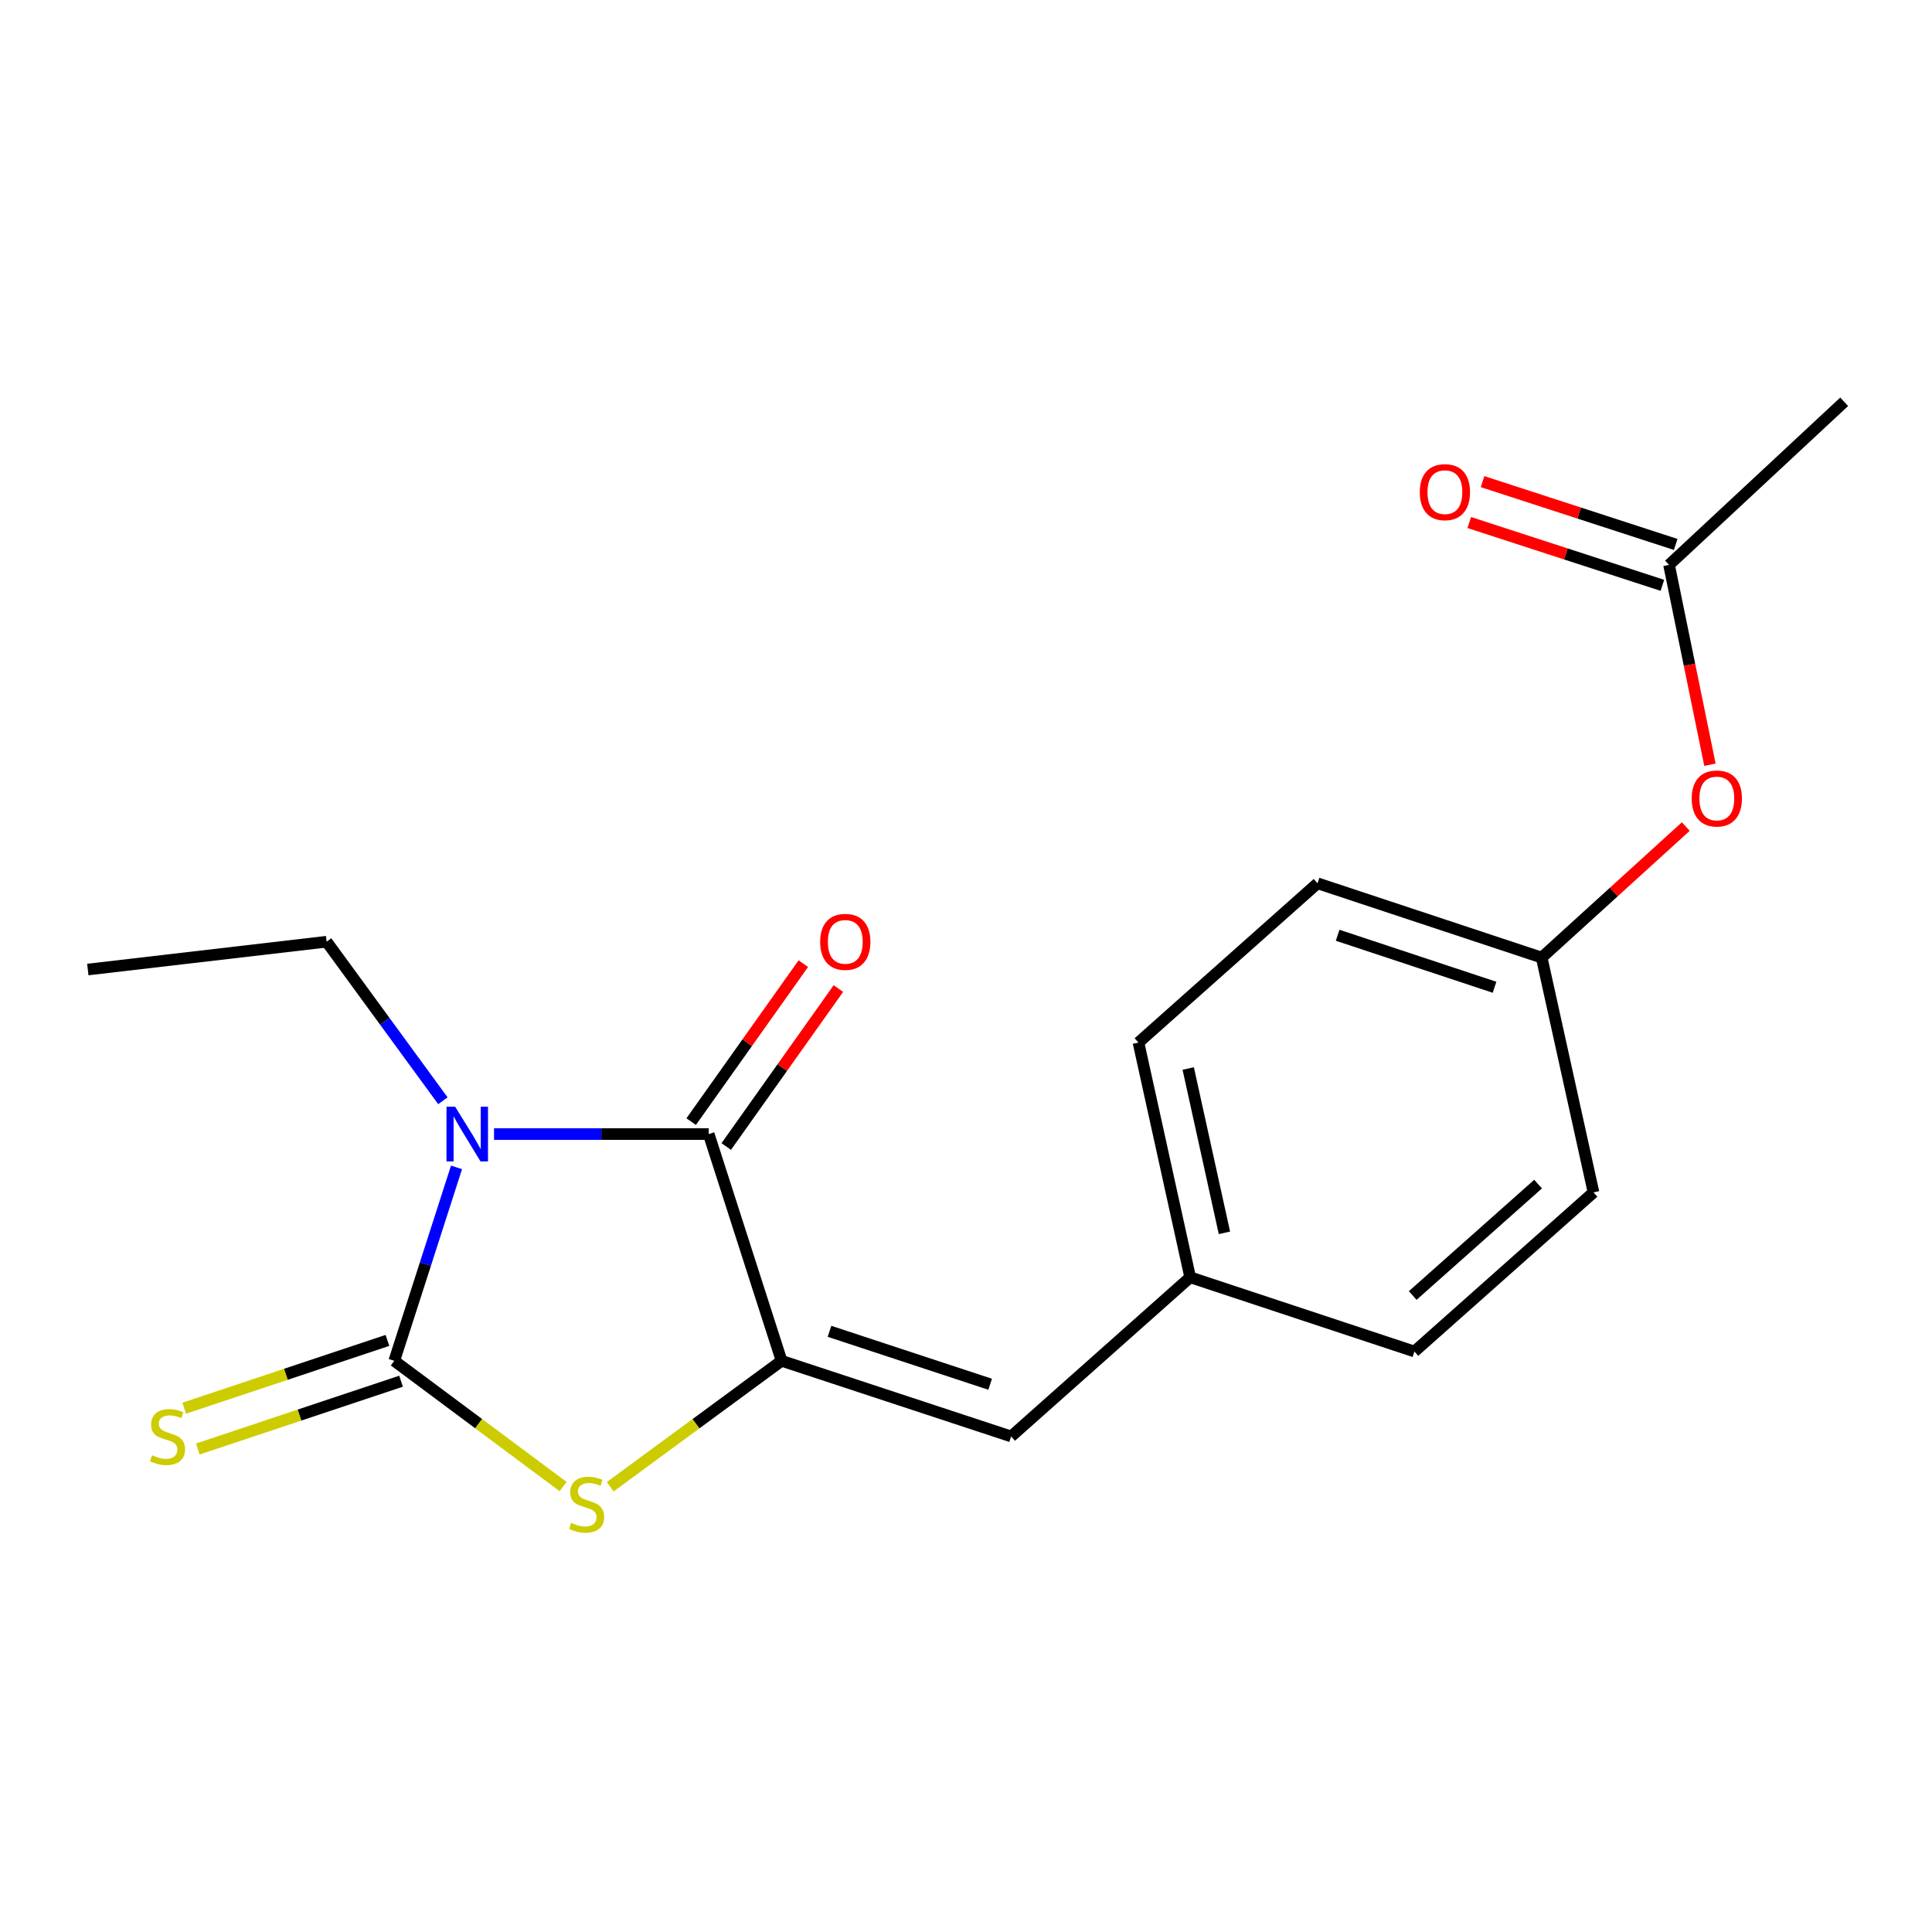 <?xml version='1.0' encoding='iso-8859-1'?>
<svg version='1.1' baseProfile='full'
              xmlns='http://www.w3.org/2000/svg'
                      xmlns:rdkit='http://www.rdkit.org/xml'
                      xmlns:xlink='http://www.w3.org/1999/xlink'
                  xml:space='preserve'
width='1000px' height='1000px' viewBox='0 0 1000 1000'>
<!-- END OF HEADER -->
<rect style='opacity:1.0;fill:#FFFFFF;stroke:none' width='1000' height='1000' x='0' y='0'> </rect>
<path class='bond-0' d='M 236.294,604.234 L 220.181,654.294' style='fill:none;fill-rule:evenodd;stroke:#0000FF;stroke-width:6px;stroke-linecap:butt;stroke-linejoin:miter;stroke-opacity:1' />
<path class='bond-0' d='M 220.181,654.294 L 204.068,704.353' style='fill:none;fill-rule:evenodd;stroke:#000000;stroke-width:6px;stroke-linecap:butt;stroke-linejoin:miter;stroke-opacity:1' />
<path class='bond-1' d='M 255.709,586.992 L 311.266,586.992' style='fill:none;fill-rule:evenodd;stroke:#0000FF;stroke-width:6px;stroke-linecap:butt;stroke-linejoin:miter;stroke-opacity:1' />
<path class='bond-1' d='M 311.266,586.992 L 366.823,586.992' style='fill:none;fill-rule:evenodd;stroke:#000000;stroke-width:6px;stroke-linecap:butt;stroke-linejoin:miter;stroke-opacity:1' />
<path class='bond-11' d='M 229.239,569.749 L 199.15,528.587' style='fill:none;fill-rule:evenodd;stroke:#0000FF;stroke-width:6px;stroke-linecap:butt;stroke-linejoin:miter;stroke-opacity:1' />
<path class='bond-11' d='M 199.15,528.587 L 169.061,487.425' style='fill:none;fill-rule:evenodd;stroke:#000000;stroke-width:6px;stroke-linecap:butt;stroke-linejoin:miter;stroke-opacity:1' />
<path class='bond-3' d='M 204.068,704.353 L 247.759,736.894' style='fill:none;fill-rule:evenodd;stroke:#000000;stroke-width:6px;stroke-linecap:butt;stroke-linejoin:miter;stroke-opacity:1' />
<path class='bond-3' d='M 247.759,736.894 L 291.451,769.435' style='fill:none;fill-rule:evenodd;stroke:#CCCC00;stroke-width:6px;stroke-linecap:butt;stroke-linejoin:miter;stroke-opacity:1' />
<path class='bond-5' d='M 200.546,693.796 L 147.946,711.341' style='fill:none;fill-rule:evenodd;stroke:#000000;stroke-width:6px;stroke-linecap:butt;stroke-linejoin:miter;stroke-opacity:1' />
<path class='bond-5' d='M 147.946,711.341 L 95.346,728.885' style='fill:none;fill-rule:evenodd;stroke:#CCCC00;stroke-width:6px;stroke-linecap:butt;stroke-linejoin:miter;stroke-opacity:1' />
<path class='bond-5' d='M 207.589,714.911 L 154.989,732.455' style='fill:none;fill-rule:evenodd;stroke:#000000;stroke-width:6px;stroke-linecap:butt;stroke-linejoin:miter;stroke-opacity:1' />
<path class='bond-5' d='M 154.989,732.455 L 102.388,750' style='fill:none;fill-rule:evenodd;stroke:#CCCC00;stroke-width:6px;stroke-linecap:butt;stroke-linejoin:miter;stroke-opacity:1' />
<path class='bond-2' d='M 366.823,586.992 L 404.55,704.353' style='fill:none;fill-rule:evenodd;stroke:#000000;stroke-width:6px;stroke-linecap:butt;stroke-linejoin:miter;stroke-opacity:1' />
<path class='bond-6' d='M 375.897,593.435 L 404.921,552.558' style='fill:none;fill-rule:evenodd;stroke:#000000;stroke-width:6px;stroke-linecap:butt;stroke-linejoin:miter;stroke-opacity:1' />
<path class='bond-6' d='M 404.921,552.558 L 433.944,511.68' style='fill:none;fill-rule:evenodd;stroke:#FF0000;stroke-width:6px;stroke-linecap:butt;stroke-linejoin:miter;stroke-opacity:1' />
<path class='bond-6' d='M 357.749,580.549 L 386.772,539.672' style='fill:none;fill-rule:evenodd;stroke:#000000;stroke-width:6px;stroke-linecap:butt;stroke-linejoin:miter;stroke-opacity:1' />
<path class='bond-6' d='M 386.772,539.672 L 415.795,498.794' style='fill:none;fill-rule:evenodd;stroke:#FF0000;stroke-width:6px;stroke-linecap:butt;stroke-linejoin:miter;stroke-opacity:1' />
<path class='bond-4' d='M 404.55,704.353 L 523.359,743.503' style='fill:none;fill-rule:evenodd;stroke:#000000;stroke-width:6px;stroke-linecap:butt;stroke-linejoin:miter;stroke-opacity:1' />
<path class='bond-4' d='M 429.337,689.086 L 512.503,716.491' style='fill:none;fill-rule:evenodd;stroke:#000000;stroke-width:6px;stroke-linecap:butt;stroke-linejoin:miter;stroke-opacity:1' />
<path class='bond-19' d='M 404.55,704.353 L 360.198,736.945' style='fill:none;fill-rule:evenodd;stroke:#000000;stroke-width:6px;stroke-linecap:butt;stroke-linejoin:miter;stroke-opacity:1' />
<path class='bond-19' d='M 360.198,736.945 L 315.846,769.537' style='fill:none;fill-rule:evenodd;stroke:#CCCC00;stroke-width:6px;stroke-linecap:butt;stroke-linejoin:miter;stroke-opacity:1' />
<path class='bond-10' d='M 523.359,743.503 L 616.038,661.124' style='fill:none;fill-rule:evenodd;stroke:#000000;stroke-width:6px;stroke-linecap:butt;stroke-linejoin:miter;stroke-opacity:1' />
<path class='bond-7' d='M 863.894,292.383 L 874.478,344.099' style='fill:none;fill-rule:evenodd;stroke:#000000;stroke-width:6px;stroke-linecap:butt;stroke-linejoin:miter;stroke-opacity:1' />
<path class='bond-7' d='M 874.478,344.099 L 885.063,395.815' style='fill:none;fill-rule:evenodd;stroke:#FF0000;stroke-width:6px;stroke-linecap:butt;stroke-linejoin:miter;stroke-opacity:1' />
<path class='bond-9' d='M 867.335,281.799 L 817.353,265.545' style='fill:none;fill-rule:evenodd;stroke:#000000;stroke-width:6px;stroke-linecap:butt;stroke-linejoin:miter;stroke-opacity:1' />
<path class='bond-9' d='M 817.353,265.545 L 767.371,249.291' style='fill:none;fill-rule:evenodd;stroke:#FF0000;stroke-width:6px;stroke-linecap:butt;stroke-linejoin:miter;stroke-opacity:1' />
<path class='bond-9' d='M 860.452,302.966 L 810.47,286.712' style='fill:none;fill-rule:evenodd;stroke:#000000;stroke-width:6px;stroke-linecap:butt;stroke-linejoin:miter;stroke-opacity:1' />
<path class='bond-9' d='M 810.47,286.712 L 760.488,270.458' style='fill:none;fill-rule:evenodd;stroke:#FF0000;stroke-width:6px;stroke-linecap:butt;stroke-linejoin:miter;stroke-opacity:1' />
<path class='bond-17' d='M 863.894,292.383 L 954.545,207.963' style='fill:none;fill-rule:evenodd;stroke:#000000;stroke-width:6px;stroke-linecap:butt;stroke-linejoin:miter;stroke-opacity:1' />
<path class='bond-8' d='M 872.562,427.825 L 835.267,461.736' style='fill:none;fill-rule:evenodd;stroke:#FF0000;stroke-width:6px;stroke-linecap:butt;stroke-linejoin:miter;stroke-opacity:1' />
<path class='bond-8' d='M 835.267,461.736 L 797.973,495.648' style='fill:none;fill-rule:evenodd;stroke:#000000;stroke-width:6px;stroke-linecap:butt;stroke-linejoin:miter;stroke-opacity:1' />
<path class='bond-13' d='M 616.038,661.124 L 732.101,699.543' style='fill:none;fill-rule:evenodd;stroke:#000000;stroke-width:6px;stroke-linecap:butt;stroke-linejoin:miter;stroke-opacity:1' />
<path class='bond-14' d='M 616.038,661.124 L 589.267,539.62' style='fill:none;fill-rule:evenodd;stroke:#000000;stroke-width:6px;stroke-linecap:butt;stroke-linejoin:miter;stroke-opacity:1' />
<path class='bond-14' d='M 633.759,638.109 L 615.019,553.056' style='fill:none;fill-rule:evenodd;stroke:#000000;stroke-width:6px;stroke-linecap:butt;stroke-linejoin:miter;stroke-opacity:1' />
<path class='bond-18' d='M 169.061,487.425 L 45.455,501.83' style='fill:none;fill-rule:evenodd;stroke:#000000;stroke-width:6px;stroke-linecap:butt;stroke-linejoin:miter;stroke-opacity:1' />
<path class='bond-12' d='M 797.973,495.648 L 681.959,457.191' style='fill:none;fill-rule:evenodd;stroke:#000000;stroke-width:6px;stroke-linecap:butt;stroke-linejoin:miter;stroke-opacity:1' />
<path class='bond-12' d='M 773.567,511.007 L 692.358,484.087' style='fill:none;fill-rule:evenodd;stroke:#000000;stroke-width:6px;stroke-linecap:butt;stroke-linejoin:miter;stroke-opacity:1' />
<path class='bond-20' d='M 797.973,495.648 L 824.794,617.176' style='fill:none;fill-rule:evenodd;stroke:#000000;stroke-width:6px;stroke-linecap:butt;stroke-linejoin:miter;stroke-opacity:1' />
<path class='bond-15' d='M 732.101,699.543 L 824.794,617.176' style='fill:none;fill-rule:evenodd;stroke:#000000;stroke-width:6px;stroke-linecap:butt;stroke-linejoin:miter;stroke-opacity:1' />
<path class='bond-15' d='M 731.221,670.55 L 796.105,612.893' style='fill:none;fill-rule:evenodd;stroke:#000000;stroke-width:6px;stroke-linecap:butt;stroke-linejoin:miter;stroke-opacity:1' />
<path class='bond-16' d='M 589.267,539.62 L 681.959,457.191' style='fill:none;fill-rule:evenodd;stroke:#000000;stroke-width:6px;stroke-linecap:butt;stroke-linejoin:miter;stroke-opacity:1' />
<path  class='atom-0' d='M 235.584 572.832
L 244.864 587.832
Q 245.784 589.312, 247.264 591.992
Q 248.744 594.672, 248.824 594.832
L 248.824 572.832
L 252.584 572.832
L 252.584 601.152
L 248.704 601.152
L 238.744 584.752
Q 237.584 582.832, 236.344 580.632
Q 235.144 578.432, 234.784 577.752
L 234.784 601.152
L 231.104 601.152
L 231.104 572.832
L 235.584 572.832
' fill='#0000FF'/>
<path  class='atom-4' d='M 295.635 788.23
Q 295.955 788.35, 297.275 788.91
Q 298.595 789.47, 300.035 789.83
Q 301.515 790.15, 302.955 790.15
Q 305.635 790.15, 307.195 788.87
Q 308.755 787.55, 308.755 785.27
Q 308.755 783.71, 307.955 782.75
Q 307.195 781.79, 305.995 781.27
Q 304.795 780.75, 302.795 780.15
Q 300.275 779.39, 298.755 778.67
Q 297.275 777.95, 296.195 776.43
Q 295.155 774.91, 295.155 772.35
Q 295.155 768.79, 297.555 766.59
Q 299.995 764.39, 304.795 764.39
Q 308.075 764.39, 311.795 765.95
L 310.875 769.03
Q 307.475 767.63, 304.915 767.63
Q 302.155 767.63, 300.635 768.79
Q 299.115 769.91, 299.155 771.87
Q 299.155 773.39, 299.915 774.31
Q 300.715 775.23, 301.835 775.75
Q 302.995 776.27, 304.915 776.87
Q 307.475 777.67, 308.995 778.47
Q 310.515 779.27, 311.595 780.91
Q 312.715 782.51, 312.715 785.27
Q 312.715 789.19, 310.075 791.31
Q 307.475 793.39, 303.115 793.39
Q 300.595 793.39, 298.675 792.83
Q 296.795 792.31, 294.555 791.39
L 295.635 788.23
' fill='#CCCC00'/>
<path  class='atom-6' d='M 78.694 753.223
Q 79.014 753.343, 80.334 753.903
Q 81.654 754.463, 83.094 754.823
Q 84.574 755.143, 86.014 755.143
Q 88.694 755.143, 90.254 753.863
Q 91.814 752.543, 91.814 750.263
Q 91.814 748.703, 91.014 747.743
Q 90.254 746.783, 89.054 746.263
Q 87.854 745.743, 85.854 745.143
Q 83.334 744.383, 81.814 743.663
Q 80.334 742.943, 79.254 741.423
Q 78.214 739.903, 78.214 737.343
Q 78.214 733.783, 80.614 731.583
Q 83.054 729.383, 87.854 729.383
Q 91.134 729.383, 94.854 730.943
L 93.934 734.023
Q 90.534 732.623, 87.974 732.623
Q 85.214 732.623, 83.694 733.783
Q 82.174 734.903, 82.214 736.863
Q 82.214 738.383, 82.974 739.303
Q 83.774 740.223, 84.894 740.743
Q 86.054 741.263, 87.974 741.863
Q 90.534 742.663, 92.054 743.463
Q 93.574 744.263, 94.654 745.903
Q 95.774 747.503, 95.774 750.263
Q 95.774 754.183, 93.134 756.303
Q 90.534 758.383, 86.174 758.383
Q 83.654 758.383, 81.734 757.823
Q 79.854 757.303, 77.614 756.383
L 78.694 753.223
' fill='#CCCC00'/>
<path  class='atom-7' d='M 424.517 487.505
Q 424.517 480.705, 427.877 476.905
Q 431.237 473.105, 437.517 473.105
Q 443.797 473.105, 447.157 476.905
Q 450.517 480.705, 450.517 487.505
Q 450.517 494.385, 447.117 498.305
Q 443.717 502.185, 437.517 502.185
Q 431.277 502.185, 427.877 498.305
Q 424.517 494.425, 424.517 487.505
M 437.517 498.985
Q 441.837 498.985, 444.157 496.105
Q 446.517 493.185, 446.517 487.505
Q 446.517 481.945, 444.157 479.145
Q 441.837 476.305, 437.517 476.305
Q 433.197 476.305, 430.837 479.105
Q 428.517 481.905, 428.517 487.505
Q 428.517 493.225, 430.837 496.105
Q 433.197 498.985, 437.517 498.985
' fill='#FF0000'/>
<path  class='atom-9' d='M 875.625 413.299
Q 875.625 406.499, 878.985 402.699
Q 882.345 398.899, 888.625 398.899
Q 894.905 398.899, 898.265 402.699
Q 901.625 406.499, 901.625 413.299
Q 901.625 420.179, 898.225 424.099
Q 894.825 427.979, 888.625 427.979
Q 882.385 427.979, 878.985 424.099
Q 875.625 420.219, 875.625 413.299
M 888.625 424.779
Q 892.945 424.779, 895.265 421.899
Q 897.625 418.979, 897.625 413.299
Q 897.625 407.739, 895.265 404.939
Q 892.945 402.099, 888.625 402.099
Q 884.305 402.099, 881.945 404.899
Q 879.625 407.699, 879.625 413.299
Q 879.625 419.019, 881.945 421.899
Q 884.305 424.779, 888.625 424.779
' fill='#FF0000'/>
<path  class='atom-10' d='M 734.88 254.735
Q 734.88 247.935, 738.24 244.135
Q 741.6 240.335, 747.88 240.335
Q 754.16 240.335, 757.52 244.135
Q 760.88 247.935, 760.88 254.735
Q 760.88 261.615, 757.48 265.535
Q 754.08 269.415, 747.88 269.415
Q 741.64 269.415, 738.24 265.535
Q 734.88 261.655, 734.88 254.735
M 747.88 266.215
Q 752.2 266.215, 754.52 263.335
Q 756.88 260.415, 756.88 254.735
Q 756.88 249.175, 754.52 246.375
Q 752.2 243.535, 747.88 243.535
Q 743.56 243.535, 741.2 246.335
Q 738.88 249.135, 738.88 254.735
Q 738.88 260.455, 741.2 263.335
Q 743.56 266.215, 747.88 266.215
' fill='#FF0000'/>
</svg>
